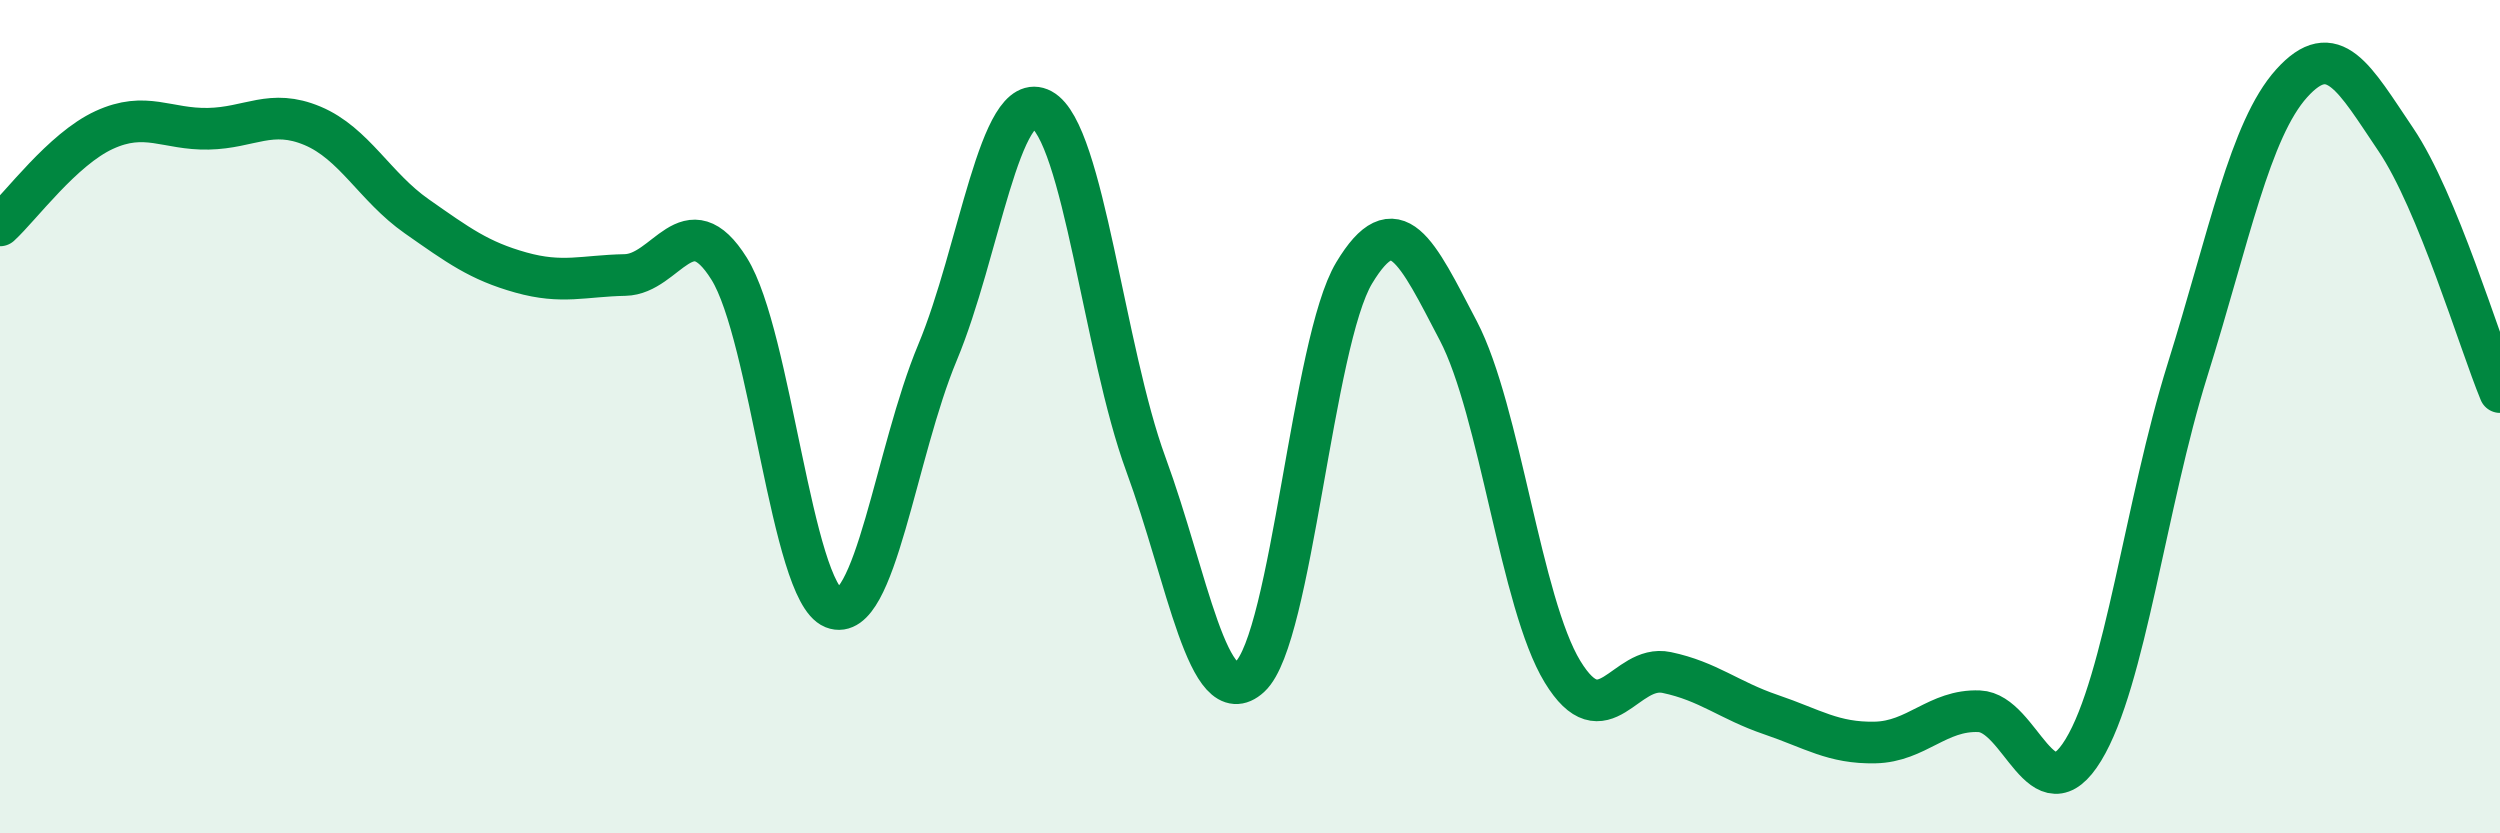 
    <svg width="60" height="20" viewBox="0 0 60 20" xmlns="http://www.w3.org/2000/svg">
      <path
        d="M 0,5.41 C 0.5,4.95 1.5,3.58 2.5,3.12 C 3.5,2.66 4,3.11 5,3.09 C 6,3.07 6.5,2.6 7.5,3.02 C 8.5,3.44 9,4.49 10,5.19 C 11,5.89 11.5,6.26 12.5,6.54 C 13.5,6.82 14,6.62 15,6.6 C 16,6.58 16.5,4.85 17.5,6.45 C 18.5,8.05 19,14.19 20,14.59 C 21,14.99 21.5,10.85 22.5,8.46 C 23.5,6.07 24,2.09 25,2.63 C 26,3.17 26.5,8.42 27.5,11.14 C 28.5,13.86 29,17.16 30,16.24 C 31,15.32 31.5,8.21 32.5,6.55 C 33.5,4.89 34,6.03 35,7.94 C 36,9.85 36.5,14.48 37.5,16.12 C 38.5,17.76 39,15.93 40,16.14 C 41,16.35 41.5,16.81 42.5,17.15 C 43.5,17.49 44,17.84 45,17.82 C 46,17.8 46.5,17.03 47.5,17.07 C 48.5,17.11 49,19.64 50,18 C 51,16.36 51.5,12.08 52.5,8.88 C 53.5,5.68 54,3.11 55,2 C 56,0.89 56.5,1.87 57.5,3.35 C 58.5,4.83 59.5,8.2 60,9.41L60 20L0 20Z"
        fill="#008740"
        opacity="0.1"
        stroke-linecap="round"
        stroke-linejoin="round"
      />
      <path
        d="M 0,5.41 C 0.5,4.95 1.5,3.58 2.5,3.12 C 3.5,2.66 4,3.11 5,3.09 C 6,3.07 6.5,2.6 7.5,3.02 C 8.5,3.44 9,4.49 10,5.19 C 11,5.89 11.5,6.26 12.5,6.54 C 13.5,6.82 14,6.62 15,6.6 C 16,6.58 16.5,4.85 17.5,6.45 C 18.5,8.05 19,14.19 20,14.59 C 21,14.99 21.5,10.85 22.5,8.46 C 23.5,6.07 24,2.09 25,2.63 C 26,3.17 26.5,8.42 27.5,11.14 C 28.5,13.86 29,17.16 30,16.24 C 31,15.32 31.5,8.21 32.5,6.55 C 33.5,4.89 34,6.03 35,7.94 C 36,9.85 36.5,14.48 37.5,16.12 C 38.5,17.76 39,15.93 40,16.14 C 41,16.35 41.5,16.81 42.5,17.15 C 43.5,17.49 44,17.84 45,17.82 C 46,17.8 46.5,17.03 47.5,17.07 C 48.5,17.11 49,19.64 50,18 C 51,16.36 51.5,12.08 52.5,8.88 C 53.5,5.68 54,3.11 55,2 C 56,0.89 56.5,1.87 57.5,3.35 C 58.5,4.83 59.5,8.2 60,9.41"
        stroke="#008740"
        stroke-width="1"
        fill="none"
        stroke-linecap="round"
        stroke-linejoin="round"
      />
    </svg>
  